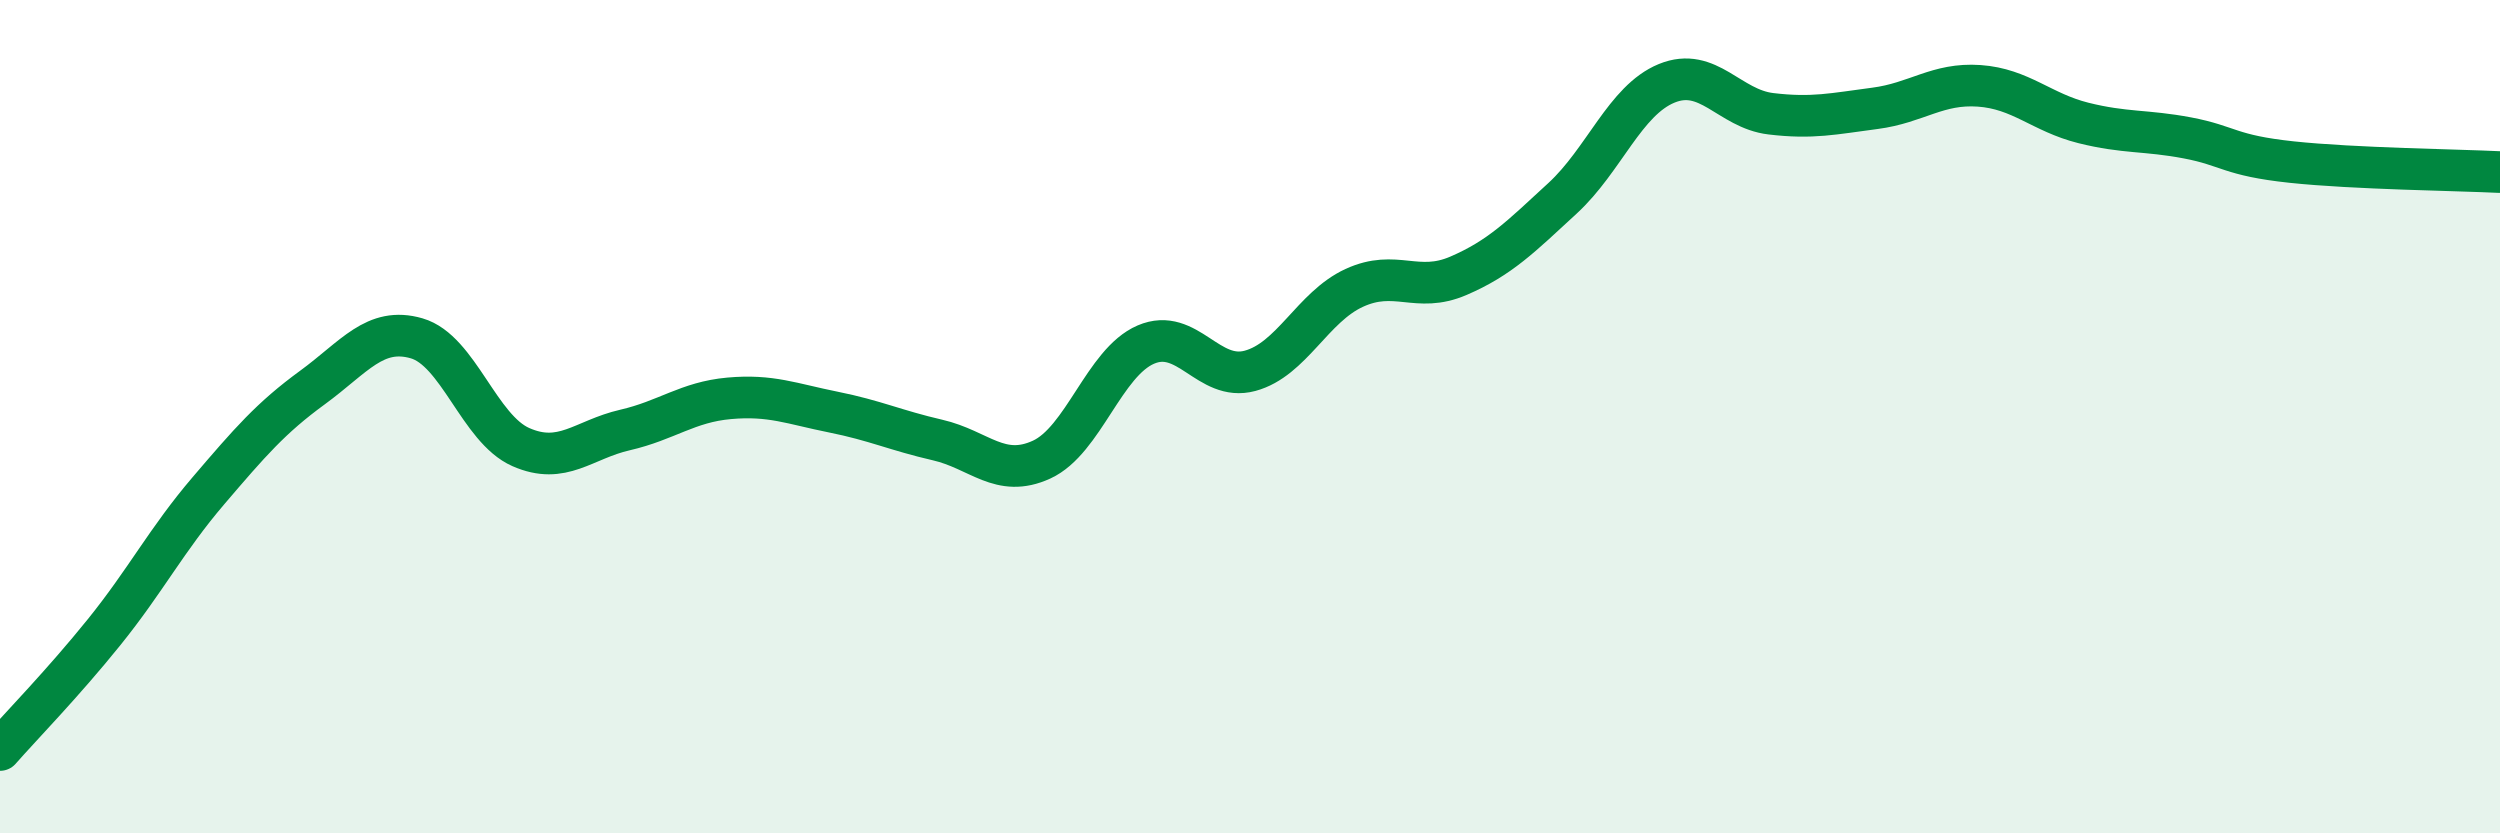 
    <svg width="60" height="20" viewBox="0 0 60 20" xmlns="http://www.w3.org/2000/svg">
      <path
        d="M 0,18 C 0.5,17.43 1.5,16.41 2.5,15.17 C 3.5,13.93 4,12.95 5,11.78 C 6,10.61 6.5,10.03 7.5,9.3 C 8.5,8.57 9,7.83 10,8.12 C 11,8.41 11.5,10.29 12.5,10.73 C 13.5,11.17 14,10.55 15,10.32 C 16,10.09 16.5,9.65 17.5,9.56 C 18.5,9.47 19,9.69 20,9.89 C 21,10.09 21.5,10.33 22.5,10.56 C 23.5,10.79 24,11.49 25,11.03 C 26,10.57 26.5,8.7 27.5,8.27 C 28.5,7.84 29,9.17 30,8.9 C 31,8.63 31.5,7.37 32.5,6.91 C 33.5,6.45 34,7.05 35,6.62 C 36,6.19 36.5,5.68 37.5,4.76 C 38.5,3.84 39,2.41 40,2 C 41,1.59 41.5,2.61 42.5,2.73 C 43.5,2.85 44,2.73 45,2.6 C 46,2.47 46.5,1.99 47.5,2.06 C 48.5,2.13 49,2.7 50,2.95 C 51,3.2 51.5,3.12 52.5,3.31 C 53.5,3.5 53.5,3.73 55,3.89 C 56.5,4.05 59,4.08 60,4.13L60 20L0 20Z"
        fill="#008740"
        opacity="0.1"
        stroke-linecap="round"
        stroke-linejoin="round"
      />
      <path
        d="M 0,18 C 0.5,17.43 1.5,16.41 2.5,15.17 C 3.5,13.93 4,12.95 5,11.78 C 6,10.61 6.5,10.03 7.5,9.3 C 8.5,8.57 9,7.83 10,8.12 C 11,8.41 11.5,10.29 12.5,10.73 C 13.5,11.17 14,10.55 15,10.32 C 16,10.09 16.5,9.65 17.5,9.56 C 18.5,9.47 19,9.69 20,9.89 C 21,10.09 21.5,10.33 22.5,10.56 C 23.5,10.79 24,11.49 25,11.03 C 26,10.57 26.5,8.7 27.5,8.27 C 28.5,7.84 29,9.17 30,8.9 C 31,8.63 31.5,7.37 32.5,6.91 C 33.5,6.45 34,7.05 35,6.62 C 36,6.19 36.5,5.68 37.5,4.76 C 38.5,3.84 39,2.41 40,2 C 41,1.59 41.5,2.61 42.5,2.73 C 43.5,2.85 44,2.73 45,2.6 C 46,2.47 46.5,1.99 47.5,2.06 C 48.5,2.13 49,2.7 50,2.95 C 51,3.2 51.5,3.12 52.5,3.31 C 53.5,3.5 53.5,3.73 55,3.89 C 56.5,4.05 59,4.08 60,4.13"
        stroke="#008740"
        stroke-width="1"
        fill="none"
        stroke-linecap="round"
        stroke-linejoin="round"
      />
    </svg>
  
